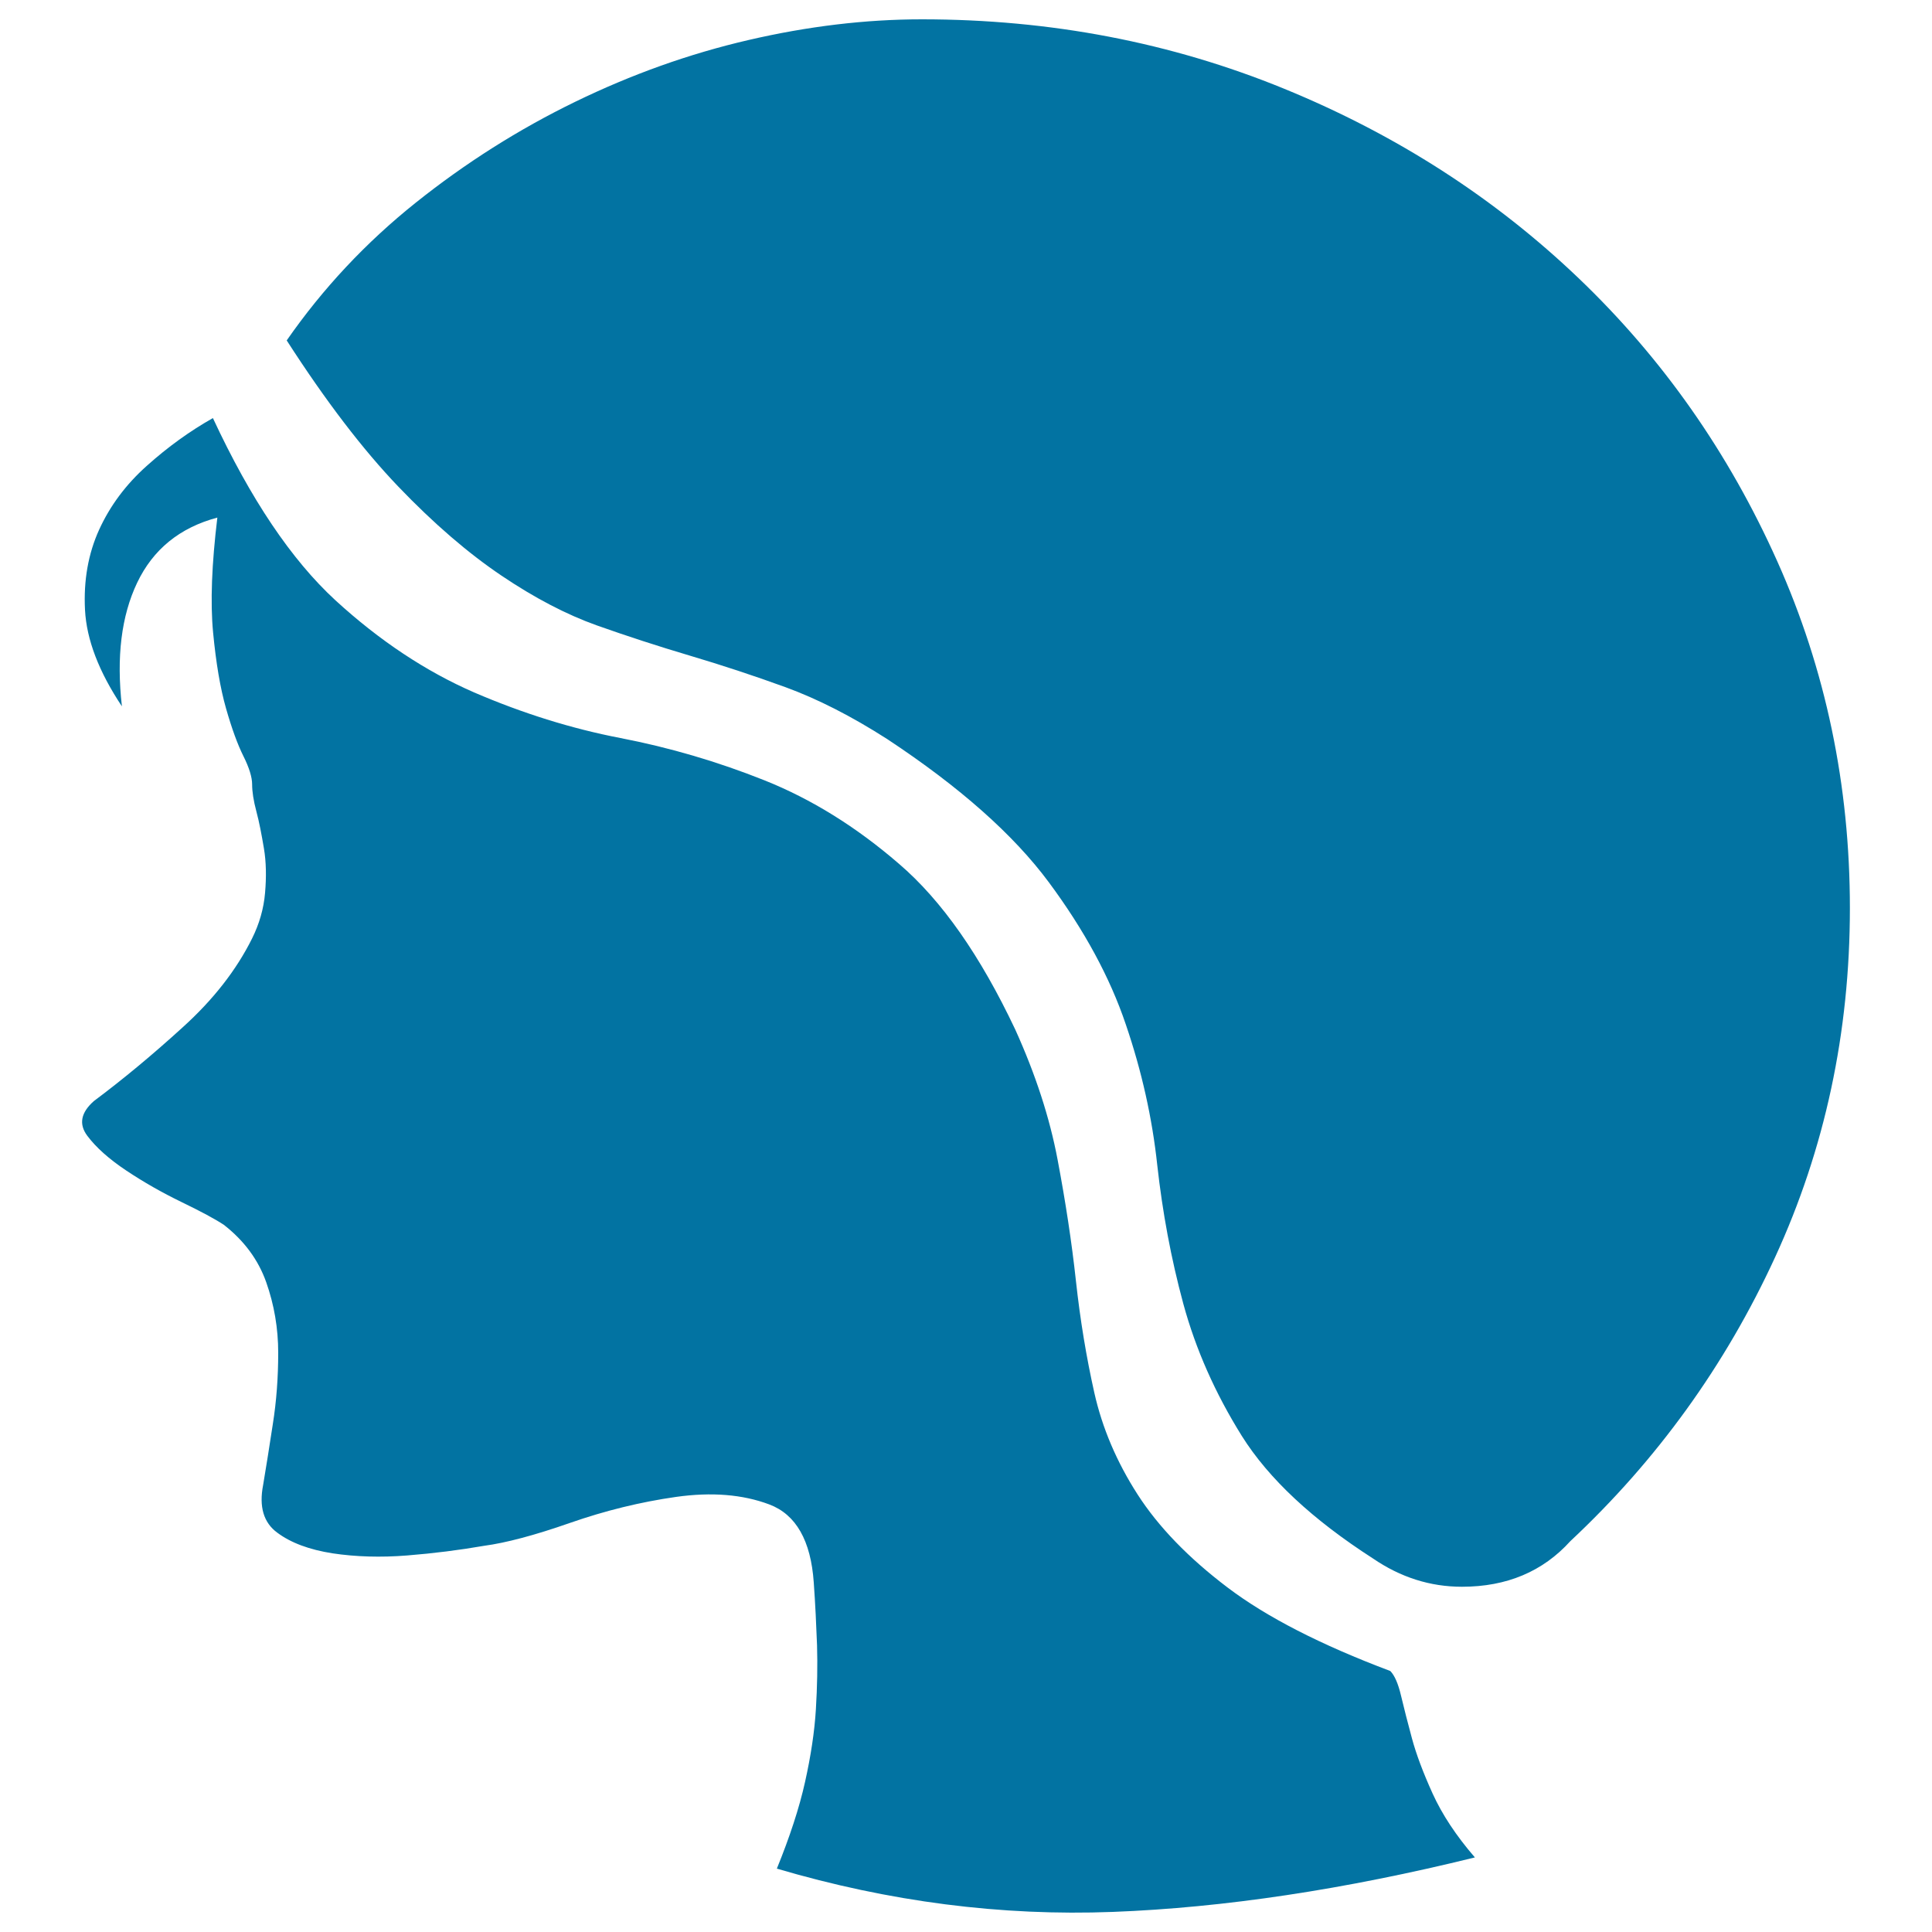 <svg xmlns="http://www.w3.org/2000/svg" viewBox="0 0 1000 1000" style="fill:#0273a2">
<title>Portrait SVG icon</title>
<path d="M477.2,10c66.6,0,129,12,187.4,35.9s109.2,56.7,152.6,98.2c43.4,41.5,77.6,90.3,102.7,146.4c25.1,56.1,37.6,116,37.6,179.5c0,64.3-12.9,124.6-38.7,180.7c-25.8,56.1-61.2,105.1-106,147c-14.2,15.7-32.9,23.6-56.1,23.6c-16.5,0-31.8-4.9-46-14.6c-31.4-20.2-54-41.3-67.9-63.4c-13.8-22.1-23.9-44.9-30.3-68.4c-6.4-23.6-10.8-47.5-13.5-71.8c-2.6-24.3-8-48.6-16.3-72.9c-8.2-24.3-21.5-48.8-39.8-73.5c-18.3-24.7-46.2-49.4-83.6-74.1c-18.7-12-36.3-20.9-52.7-26.9c-16.5-6-32.9-11.4-49.4-16.3c-16.5-4.9-32.5-10.1-48.3-15.7c-15.7-5.6-32.2-14.2-49.4-25.8s-35-26.9-53.3-46c-18.3-19.1-37.6-44.3-57.8-75.7c18.7-26.9,41-50.7,66.8-71.3c25.8-20.6,53.3-38,82.5-52.2c29.2-14.2,59.1-24.9,89.8-32C418.1,13.6,448,10,477.2,10L477.2,10z M525.5,532.9c10.5,23.2,17.8,45.6,21.9,67.3c4.1,21.7,7.3,42.6,9.5,62.8c2.2,20.2,5.4,39.5,9.5,57.8c4.1,18.3,11.6,35.9,22.4,52.7s26.4,32.9,46.6,48.2c20.2,15.3,48.3,29.7,84.2,43.2c2.2,2.2,4.1,6.5,5.6,12.9c1.5,6.4,3.4,13.7,5.6,21.9c2.2,8.2,5.8,17.8,10.7,28.6c4.9,10.8,12.2,21.9,21.9,33.1C696,978,633.6,987.4,576,989.6c-57.6,2.2-115.6-5.2-173.9-22.4c6.7-16.5,11.6-31.4,14.6-44.9c3-13.5,4.9-26,5.6-37.6c0.7-11.6,0.9-22.6,0.6-33.1c-0.4-10.5-0.9-21.3-1.7-32.5c-1.5-21.7-9.2-35.2-23-40.4c-13.8-5.2-29.9-6.5-48.3-3.9c-18.3,2.6-36.7,7.1-55,13.5c-18.3,6.4-33.1,10.3-44.3,11.8c-12.7,2.2-26,3.9-39.8,5c-13.8,1.1-26.7,0.7-38.7-1.1c-12-1.9-21.5-5.4-28.6-10.7c-7.1-5.2-9.5-13.5-7.3-24.7c1.5-9,3.2-19.5,5-31.4c1.9-12,2.8-24.3,2.8-37c0-12.7-2.1-24.9-6.2-36.5c-4.1-11.6-11.4-21.5-21.9-29.7c-4.5-3-11.8-6.9-21.9-11.8c-10.1-4.9-19.6-10.3-28.6-16.3c-9-6-15.7-12-20.2-18c-4.5-6-3.4-12,3.4-18c15-11.2,30.3-23.9,46-38.2c15.7-14.2,27.7-29.5,35.9-46c3.7-7.5,6-15.3,6.7-23.6c0.7-8.2,0.6-15.9-0.6-23s-2.4-13.5-3.9-19.1c-1.5-5.6-2.2-10.3-2.2-14s-1.5-8.6-4.5-14.6c-3-6-6-14.2-9-24.7c-3-10.5-5.2-23.6-6.7-39.3c-1.5-15.7-0.7-35.5,2.2-59.5c-19.5,5.2-33.3,16.5-41.5,33.7c-8.2,17.2-10.8,38.5-7.9,64c-12-18-18.3-34.6-19.1-49.9s1.7-29.2,7.3-41.5s13.8-23.4,24.7-33.1c10.8-9.7,22.3-18,34.2-24.7c19.5,41.9,40.6,73.3,63.4,94.3c22.8,20.9,46.8,36.8,71.8,47.7c25.1,10.8,50.3,18.7,75.7,23.6c25.4,4.9,50.3,12.2,74.6,21.9c24.3,9.7,47.5,24.1,69.6,43.2C487.5,466.1,507.5,494.8,525.5,532.9L525.5,532.9z"/>
</svg>